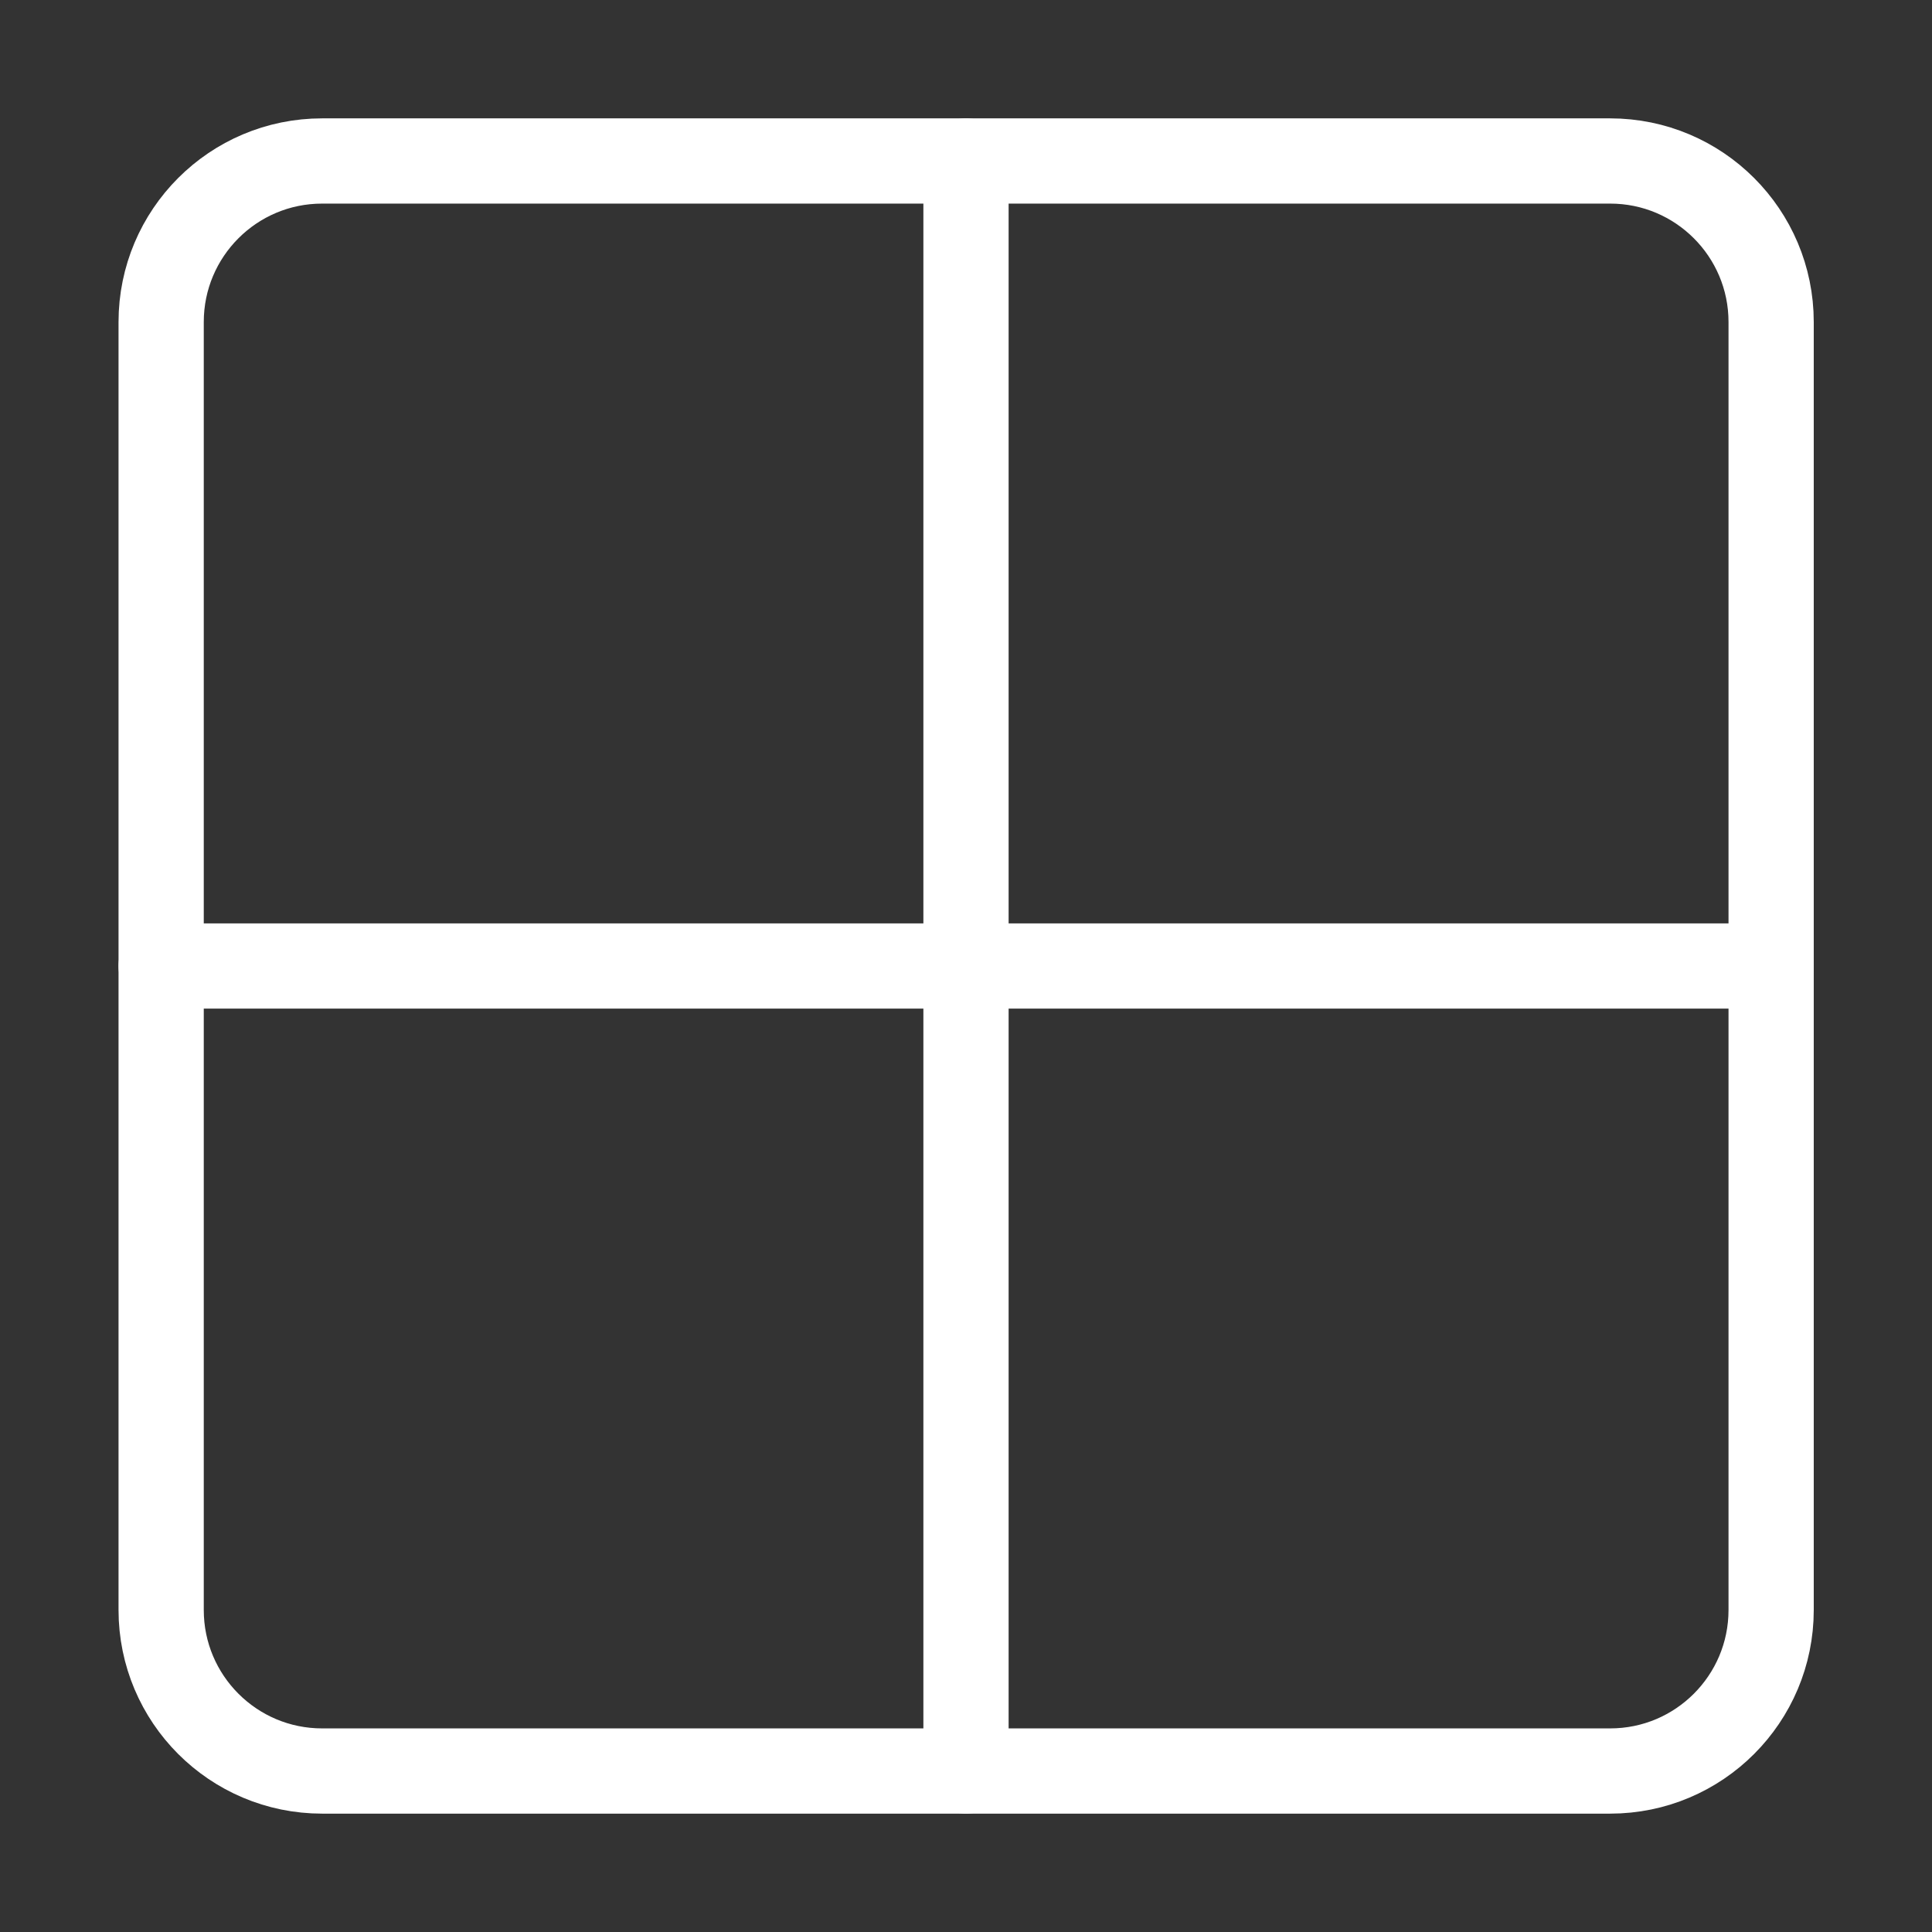<svg width="34" height="34" viewBox="0 0 34 34" fill="none" xmlns="http://www.w3.org/2000/svg">
<rect x="0" y="0" width="34" height="34" fill="#333333" stroke="none"/>
<path d="M28.336 2.833H5.669C4.104 2.833 2.836 4.102 2.836 5.667V28.333C2.836 29.898 4.104 31.167 5.669 31.167H28.336C29.901 31.167 31.169 29.898 31.169 28.333V5.667C31.169 4.102 29.901 2.833 28.336 2.833Z" stroke="white" stroke-width="1.5" stroke-linecap="round" stroke-linejoin="round"/>
<path d="M2.836 17H31.169" stroke="white" stroke-width="1.5" stroke-linecap="round" stroke-linejoin="round"/>
<path d="M17 2.833V31.167" stroke="white" stroke-width="1.5" stroke-linecap="round" stroke-linejoin="round"/>
</svg>
